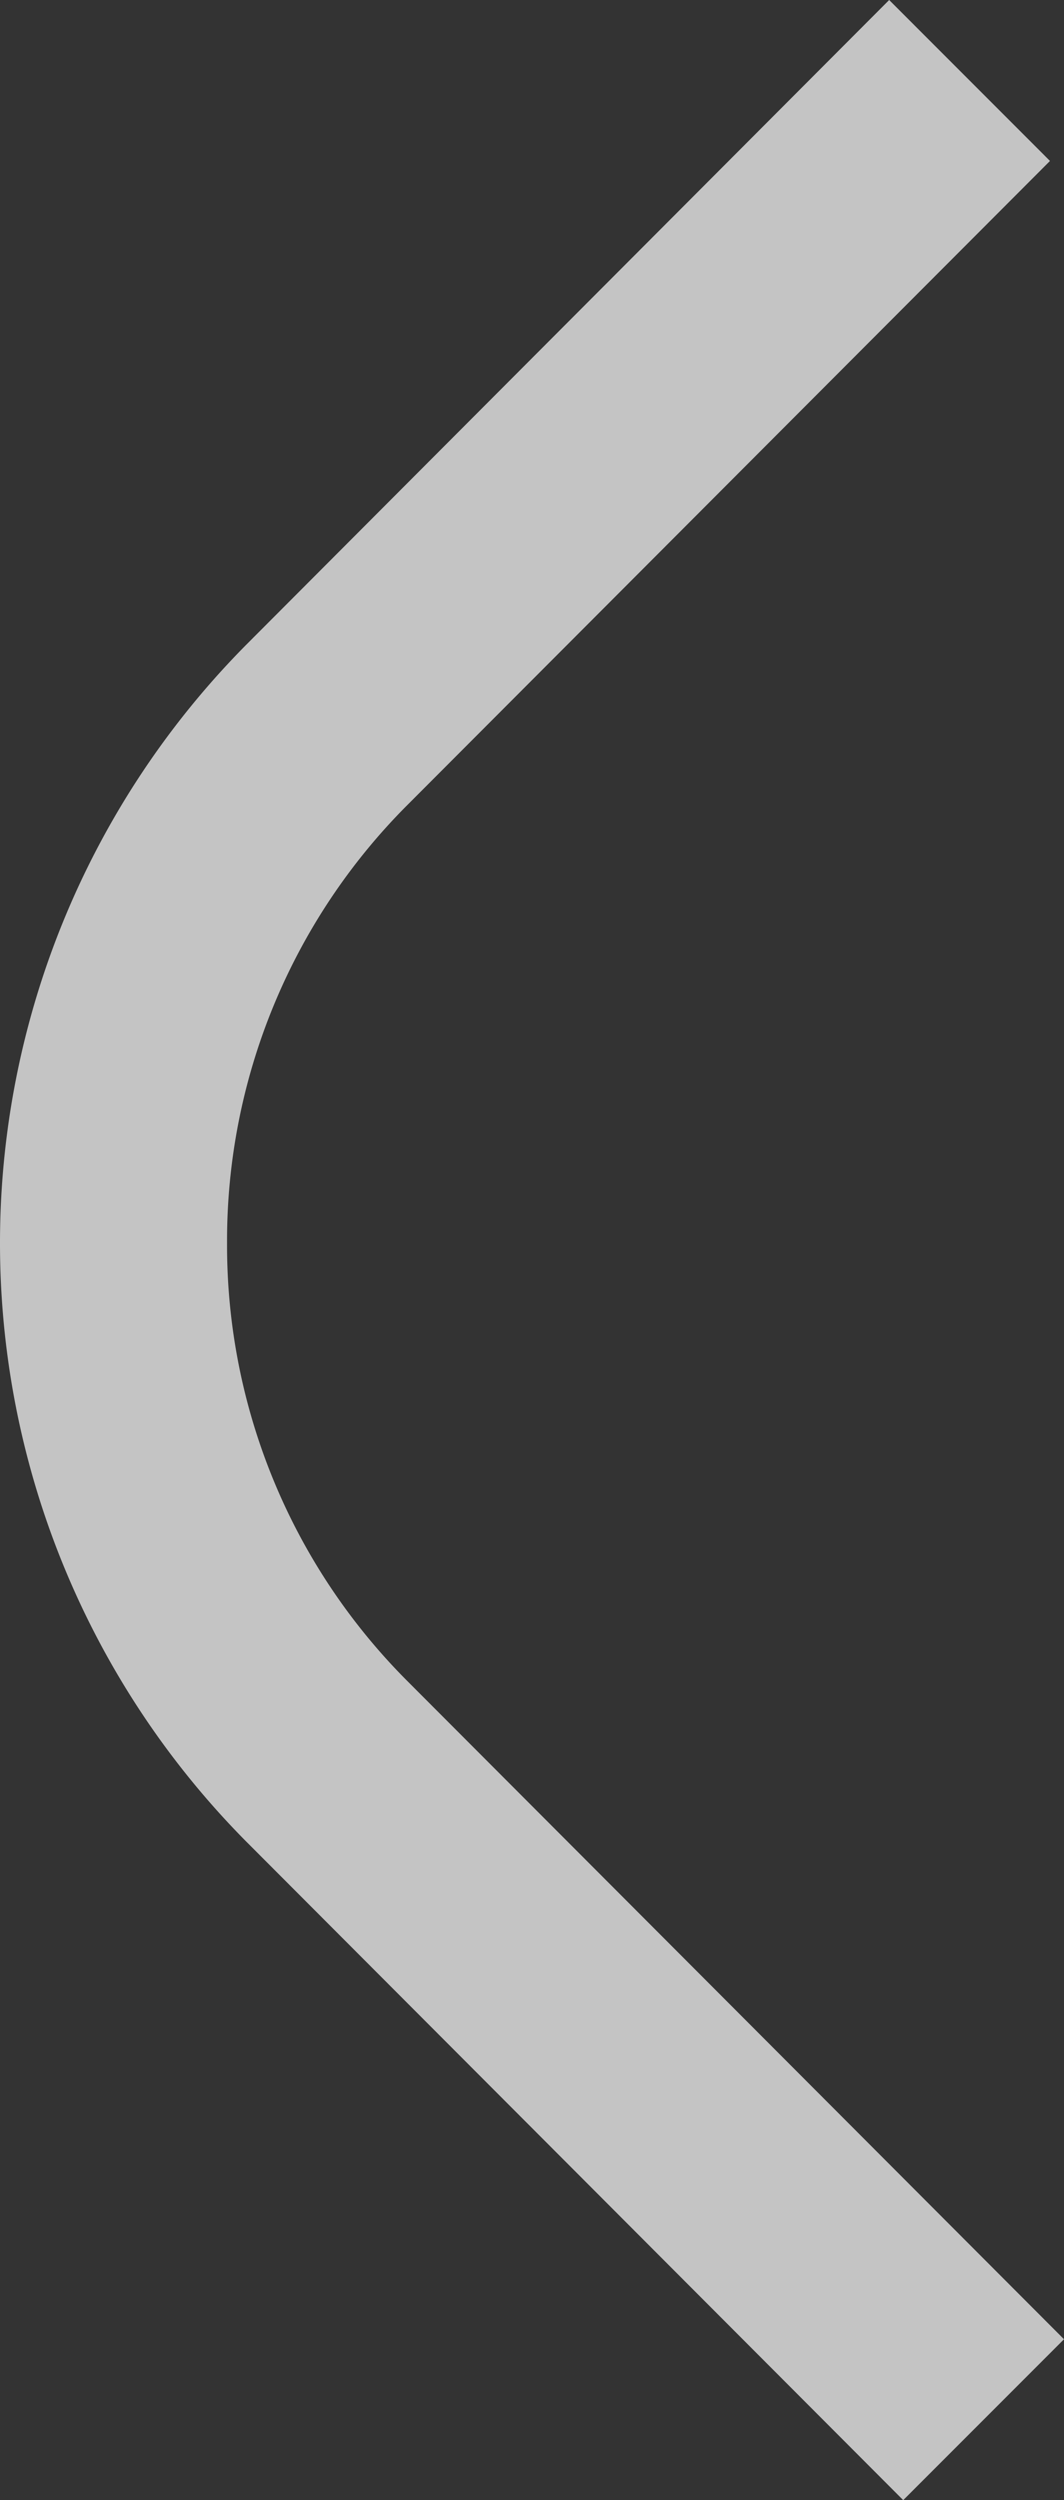 <svg xmlns="http://www.w3.org/2000/svg" width="188.393" height="442.371" viewBox="0 0 188.393 442.371">
  <rect x="0" y="0" width="188.393" height="442.371" fill="#333333" stroke="none"/>
  <path id="Path_4032" data-name="Path 4032" d="M344,162.272,460.412,46.061,431.944,17.593,315.467,133.876a109.054,109.054,0,0,1-77.474,31.908h-.017A109.055,109.055,0,0,1,160.5,133.876L46.52,20.076,18.041,48.549,132.007,162.272a150.368,150.368,0,0,0,211.995,0" transform="translate(205.986 -18.041) rotate(90)" fill="#fff" opacity="0.71"/>
</svg>
